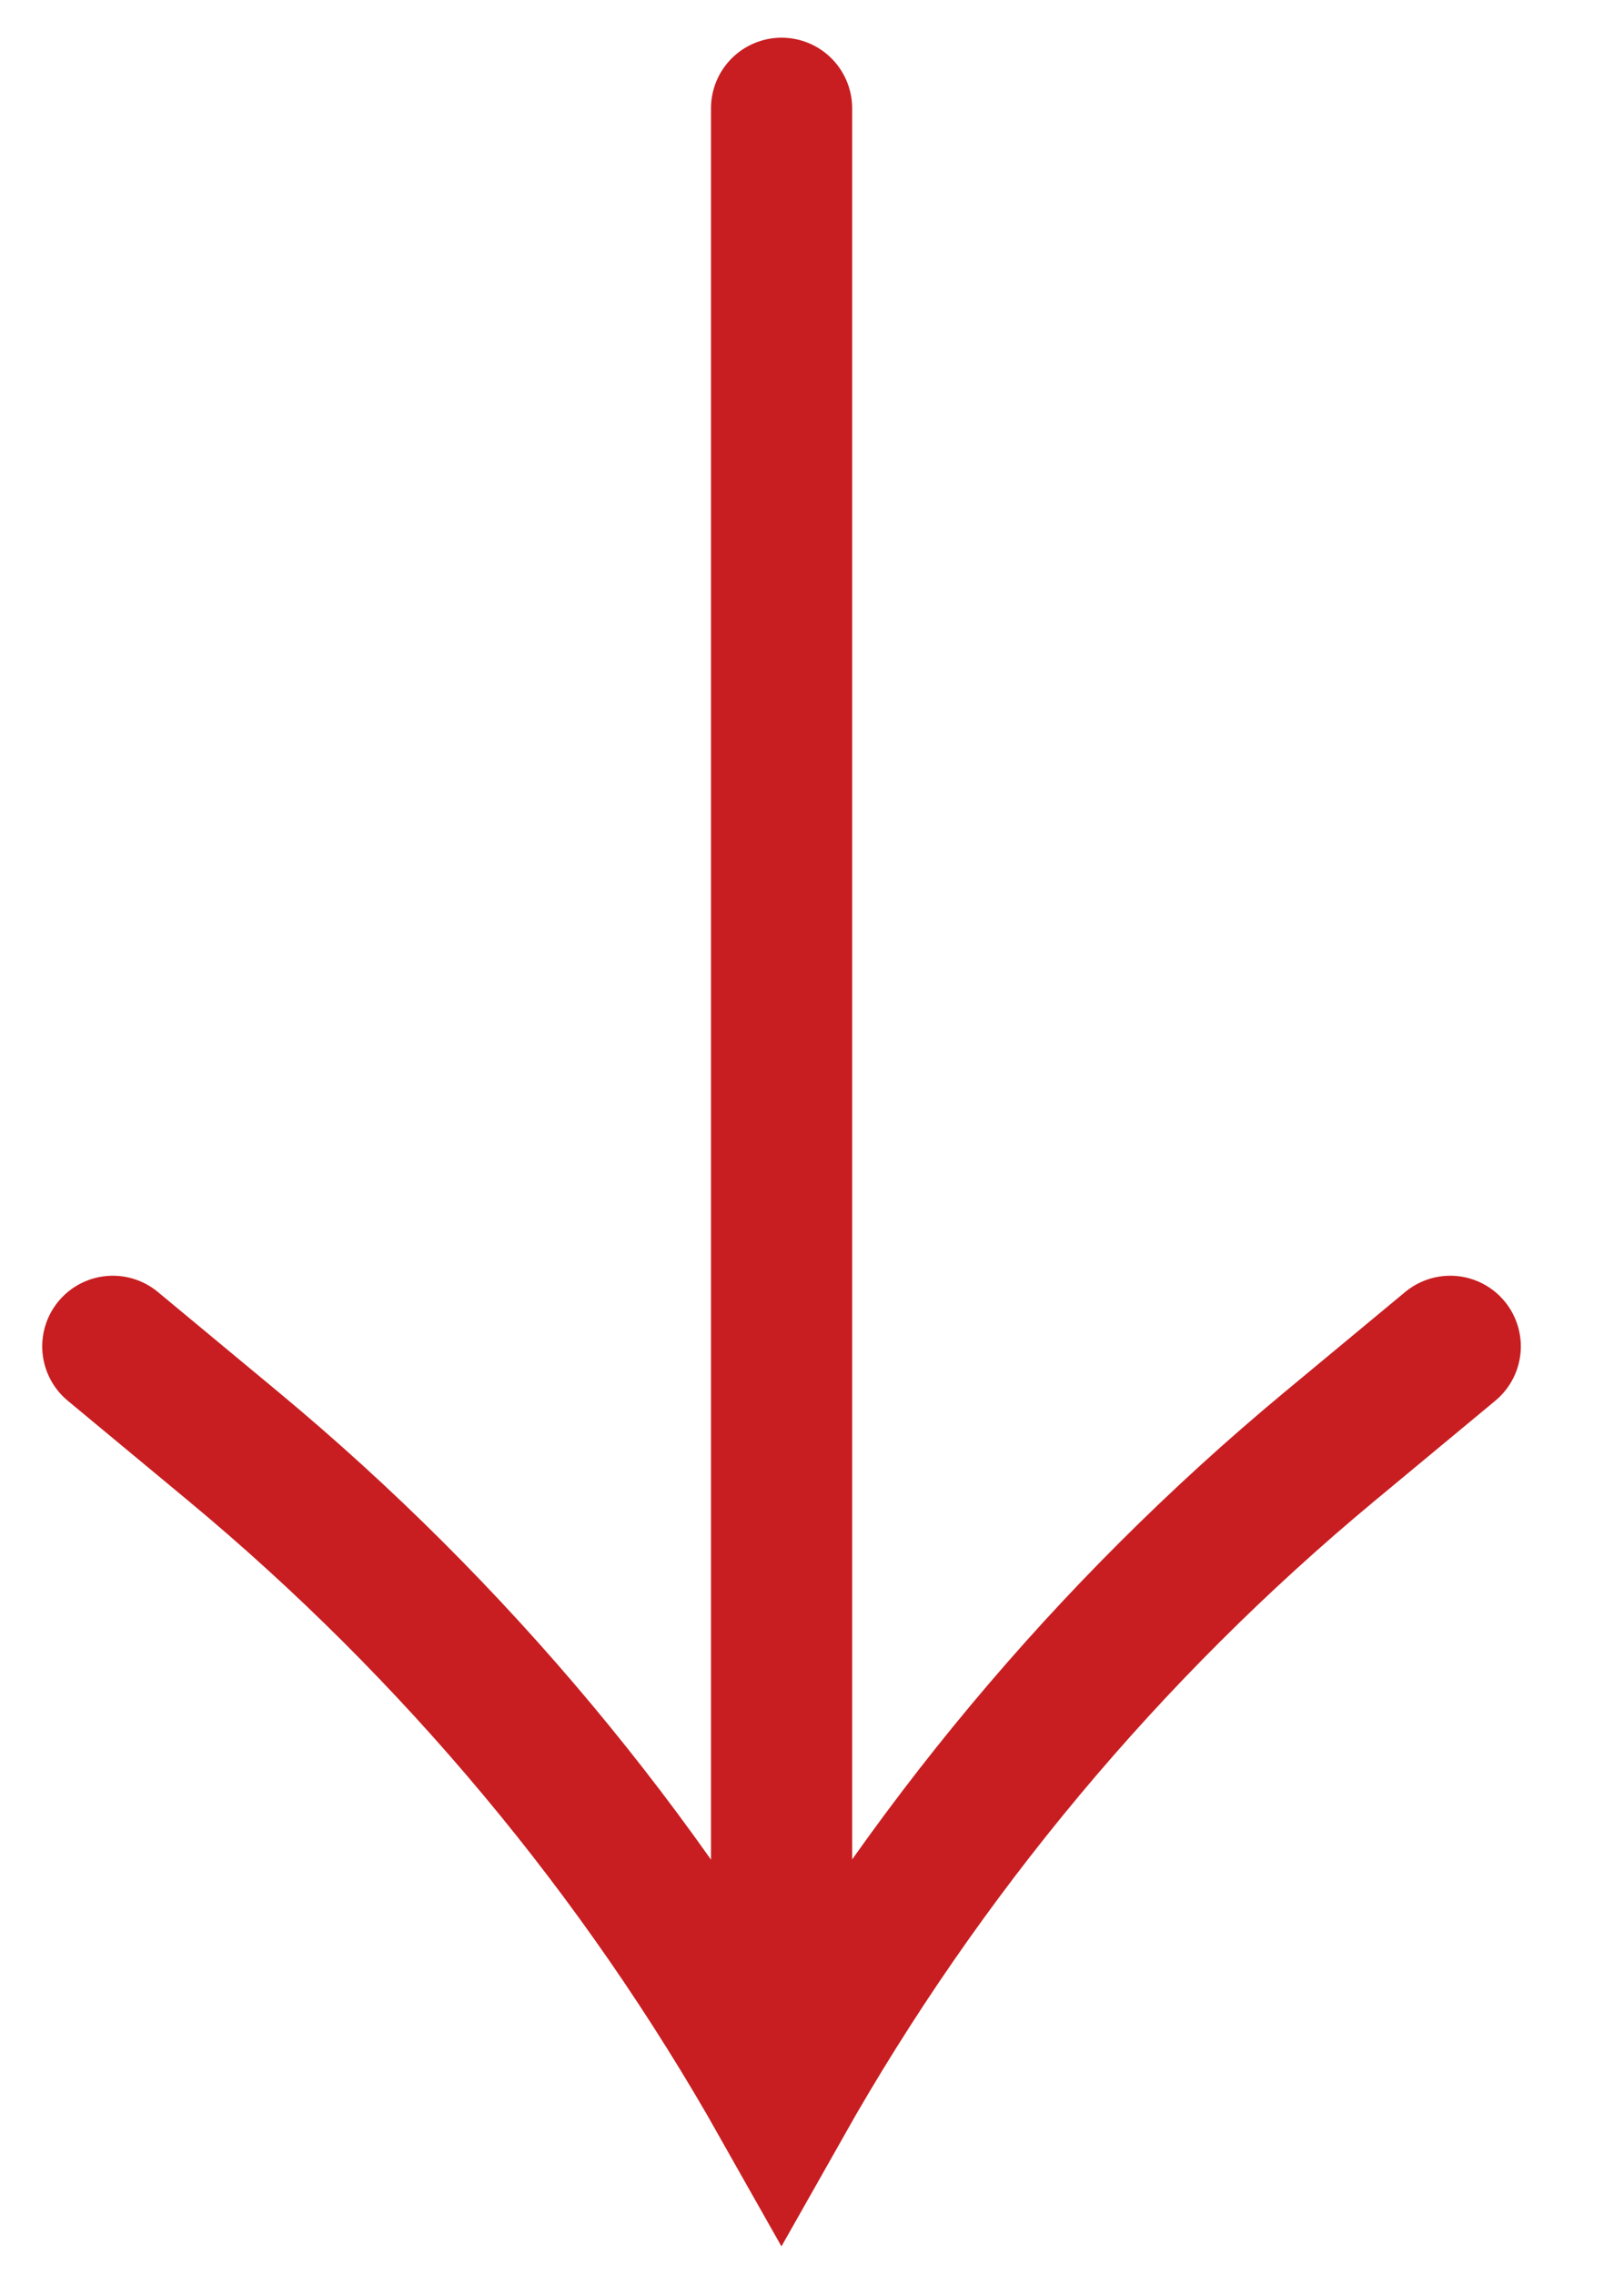 <?xml version="1.0" encoding="UTF-8"?> <svg xmlns="http://www.w3.org/2000/svg" width="15" height="21" viewBox="0 0 15 21" fill="none"><path d="M7.219 1L7.219 18.285" stroke="#C81E21" stroke-width="1.304" stroke-linecap="round"></path><path d="M1.042 12.428L2.162 13.357C4.201 15.051 5.915 17.102 7.218 19.41V19.41V19.41C8.522 17.102 10.236 15.051 12.275 13.357L13.395 12.428" stroke="#C81E21" stroke-width="1.304" stroke-linecap="round"></path></svg> 